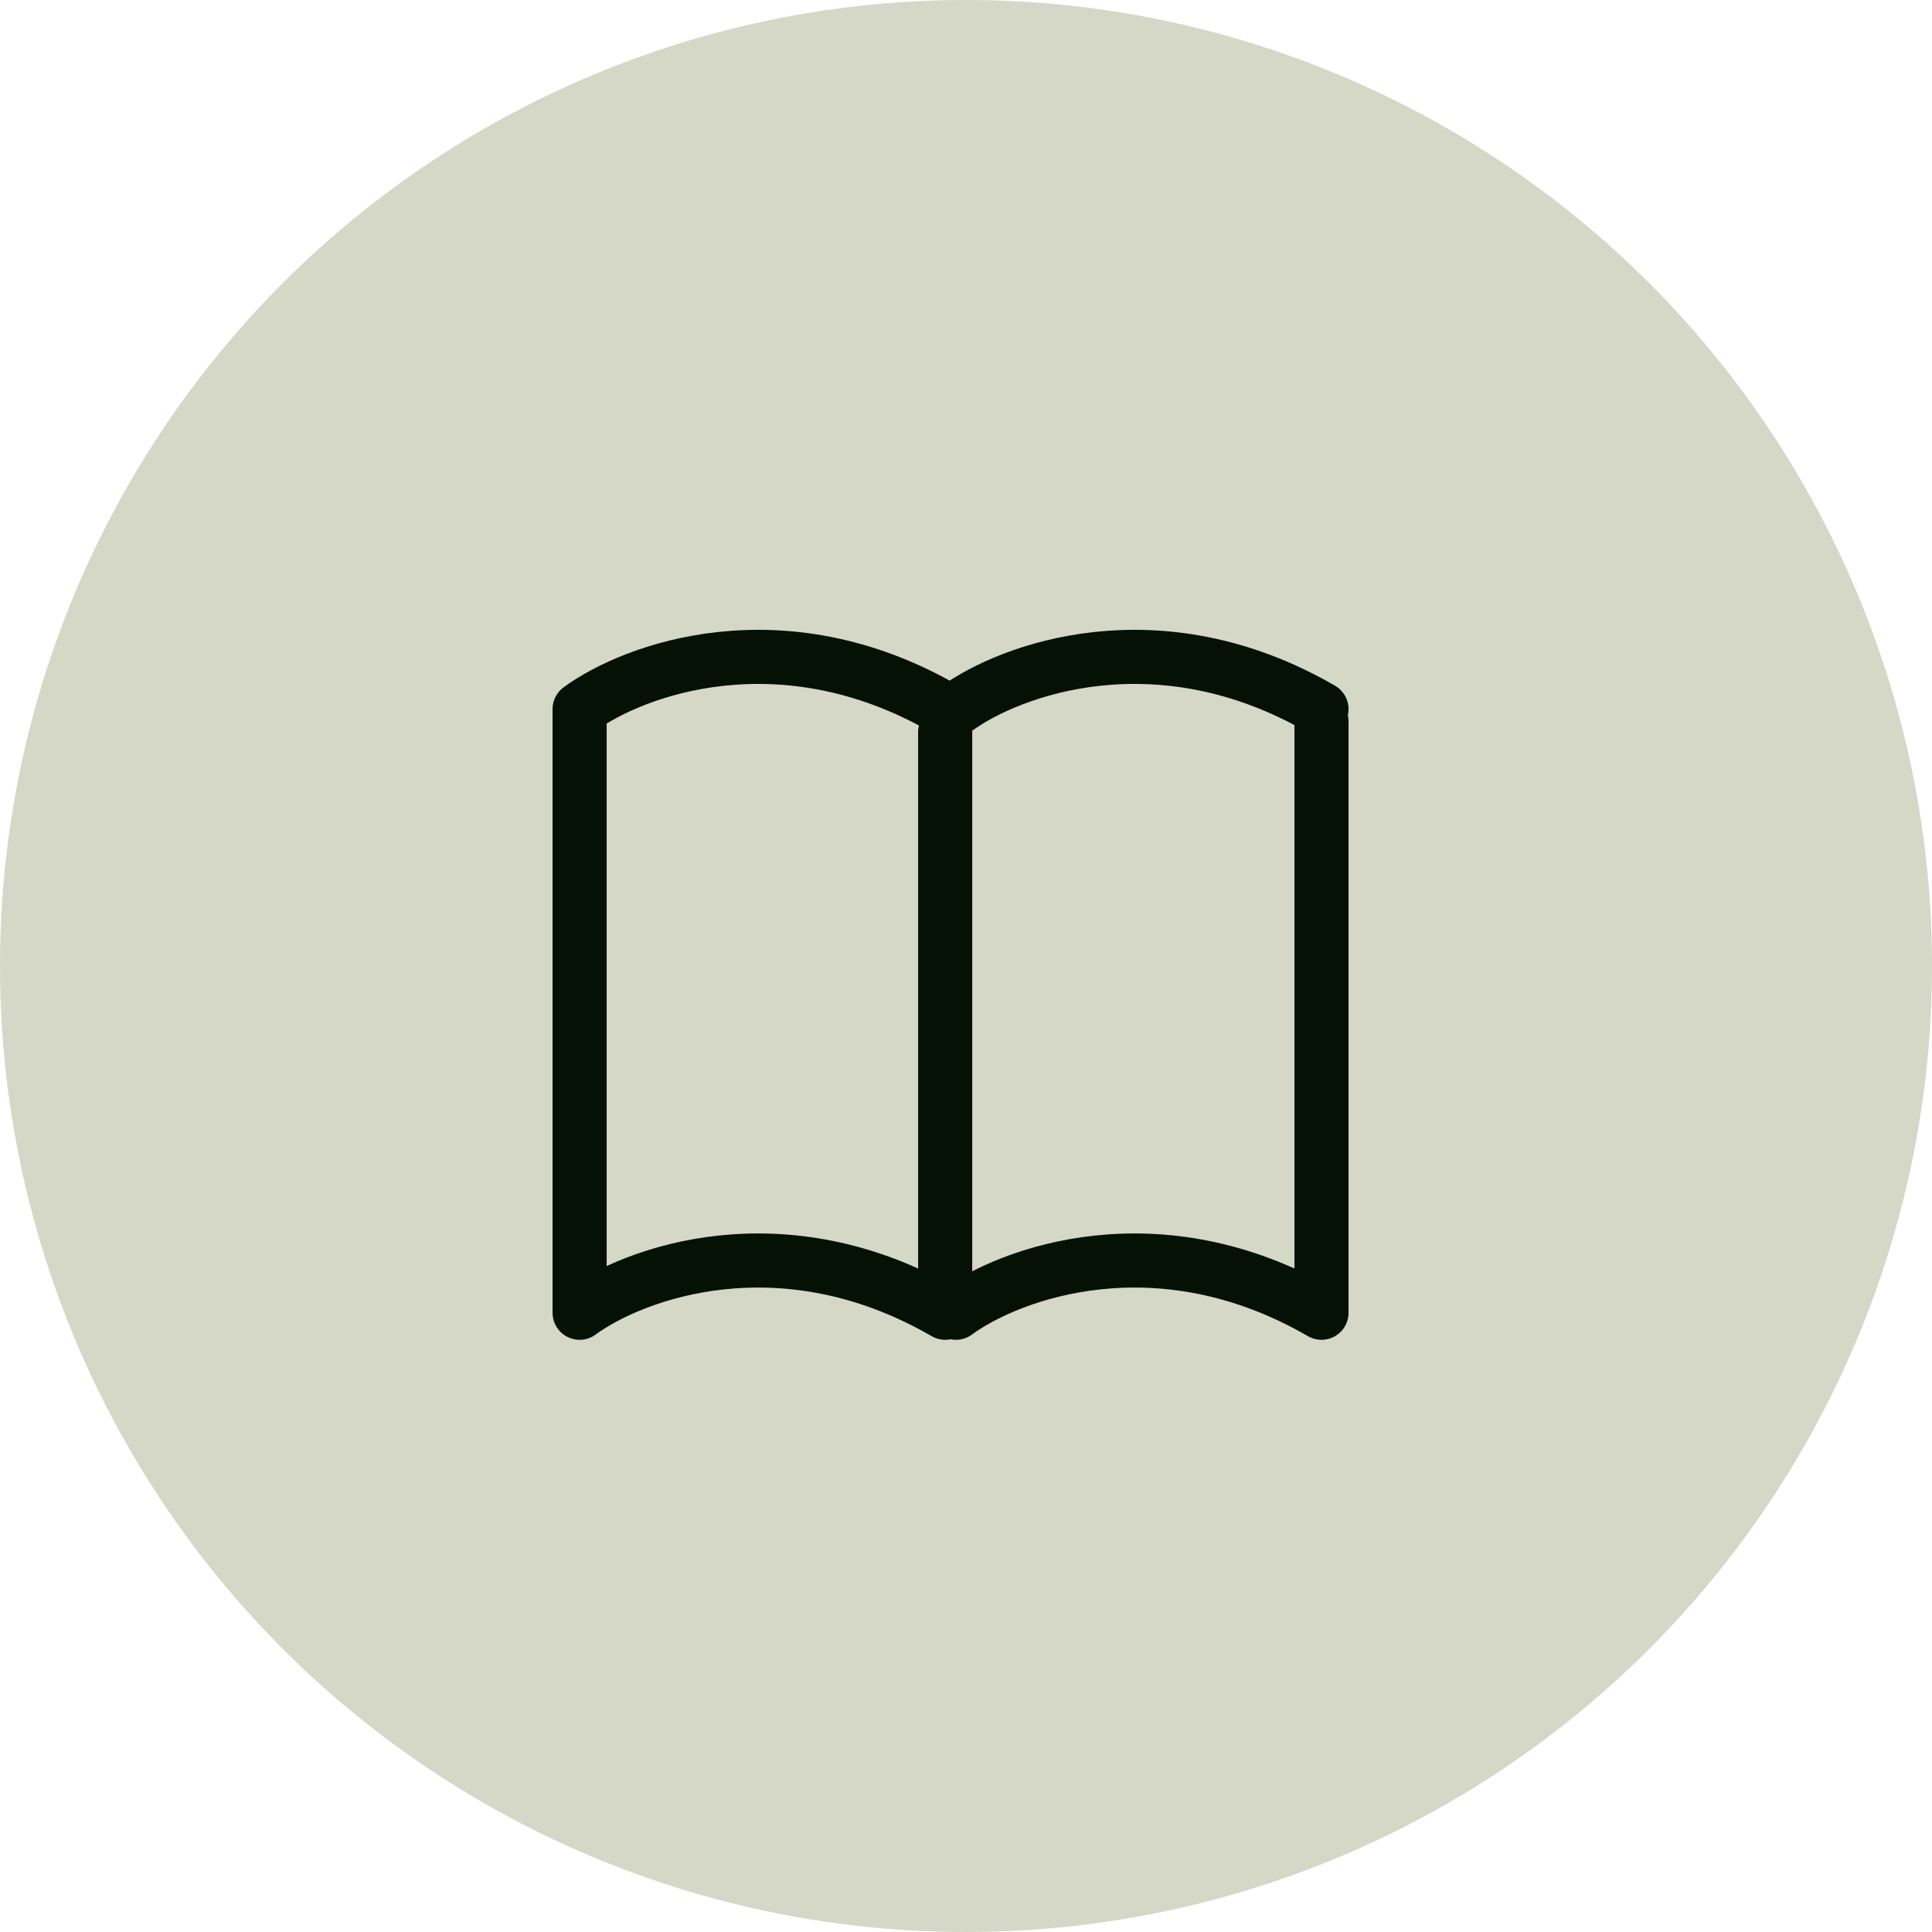 <svg xmlns="http://www.w3.org/2000/svg" width="50" height="50" viewBox="0 0 50 50" fill="none"><circle cx="25" cy="25" r="25" fill="#D5D7C7"></circle><path d="M24.739 33.974C26.13 32.954 29.97 31.525 34.2 33.974V18.67M15 18.391V33.974C16.391 32.954 20.231 31.525 24.461 33.974V18.948M15 18.352C16.391 17.332 20.231 15.903 24.461 18.352M24.739 18.352C26.13 17.332 29.97 15.903 34.2 18.352" stroke="#051105" stroke-width="1.4" stroke-linecap="round" stroke-linejoin="round"></path></svg>